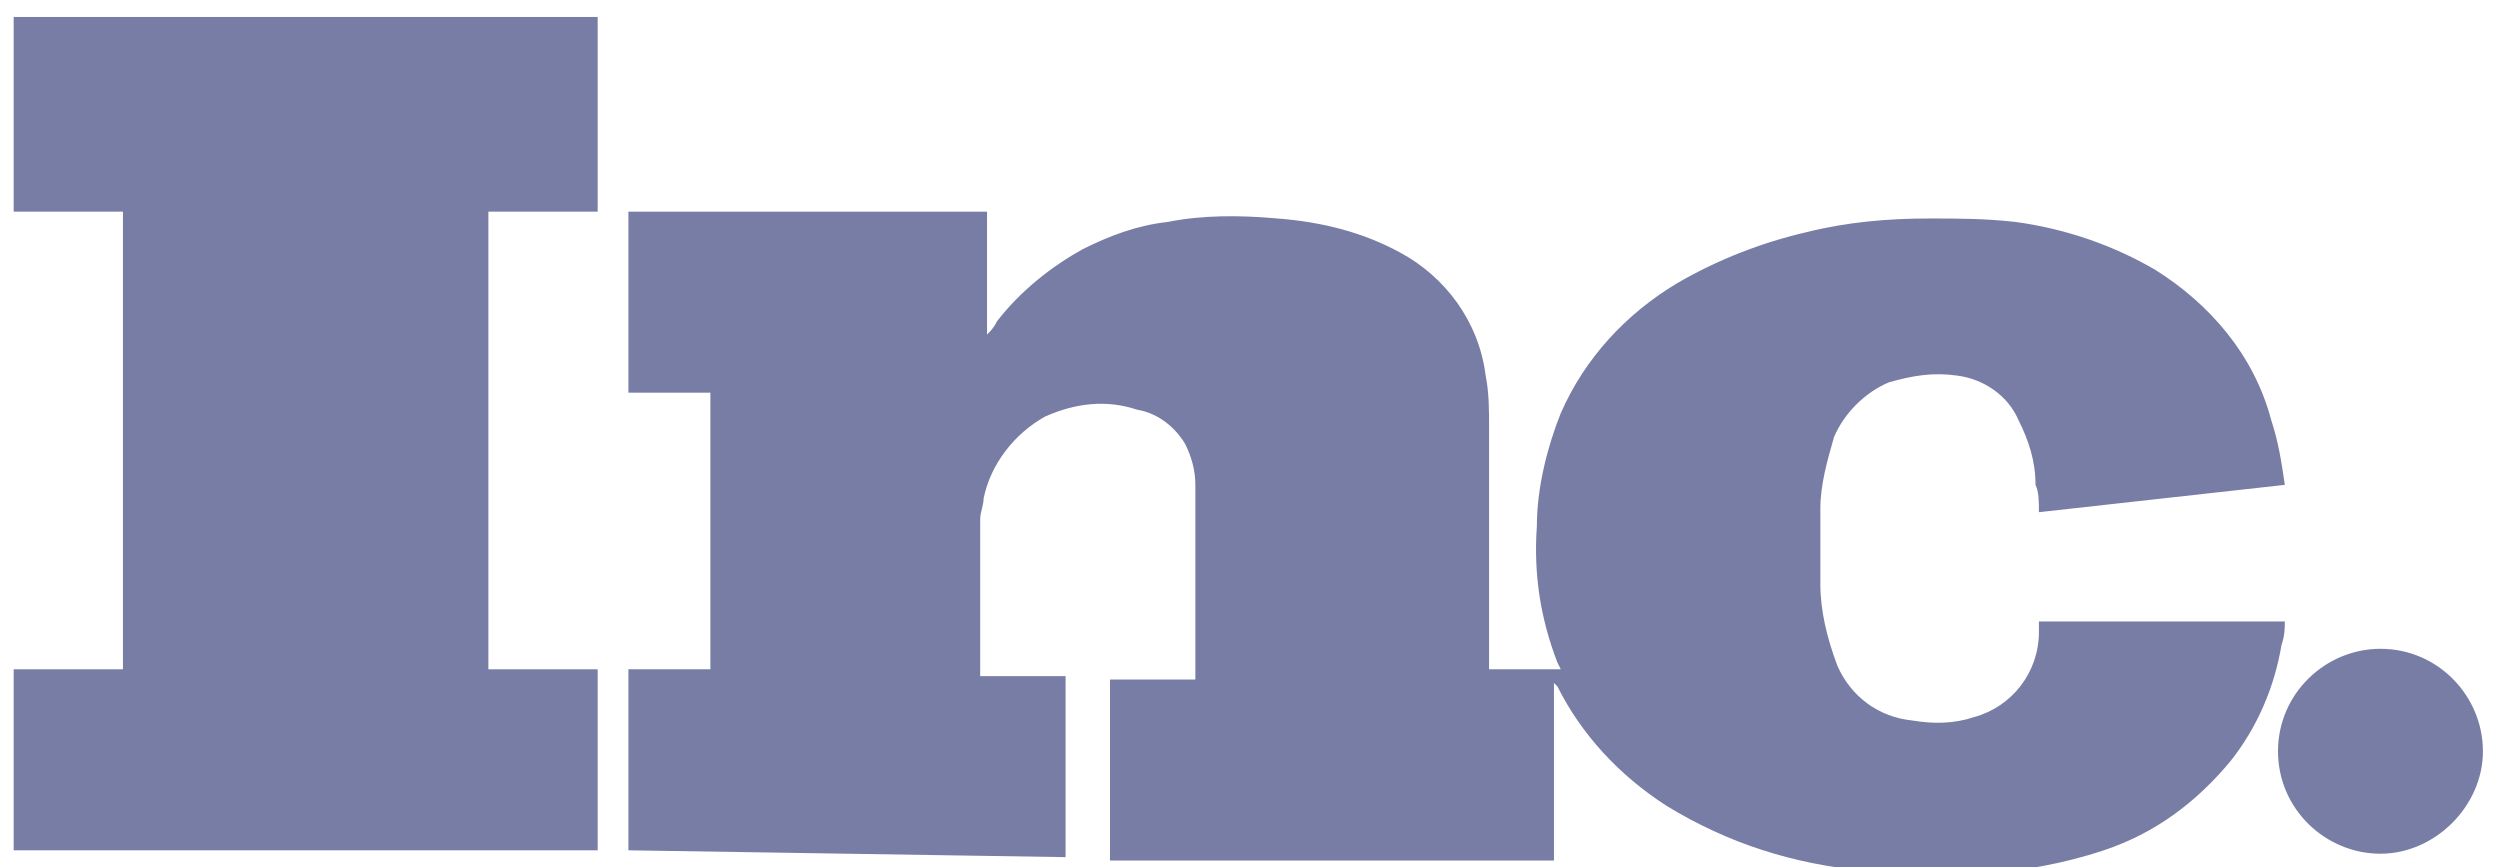 <?xml version="1.0" encoding="utf-8"?>
<!-- Generator: Adobe Illustrator 25.4.1, SVG Export Plug-In . SVG Version: 6.00 Build 0)  -->
<svg version="1.1" id="Layer_1" xmlns="http://www.w3.org/2000/svg" xmlns:xlink="http://www.w3.org/1999/xlink" x="0px" y="0px"
	 viewBox="0 0 73.2 25.4" style="enable-background:new 0 0 73.2 25.4;" xml:space="preserve">
<style type="text/css">
	.st0{fill:#787DA6;}
</style>
<g id="Group_3966_00000162329309123807917990000009943887581452706700_" transform="translate(815 8691.697)">
	<path id="Path_2723_00000106123144985348048080000015783247888182656447_" class="st0" d="M-796.6-8666.8v-5.3h2.4v-8.1h-2.4v-5.3
		h10.5v3.6l0,0c0.1-0.1,0.2-0.2,0.3-0.4c0.7-0.9,1.6-1.6,2.5-2.1c0.8-0.4,1.6-0.7,2.5-0.8c1-0.2,2.1-0.2,3.2-0.1
		c1.3,0.1,2.5,0.4,3.6,1c1.3,0.7,2.3,2,2.5,3.6c0.1,0.5,0.1,1,0.1,1.5c0,2.3,0,4.6,0,6.9v0.2h2.1l-0.1-0.2c-0.5-1.3-0.7-2.6-0.6-4
		c0-1.1,0.3-2.3,0.7-3.3c0.7-1.6,1.9-2.9,3.4-3.8c1.2-0.7,2.5-1.2,3.8-1.5c1.2-0.3,2.4-0.4,3.6-0.4c0.8,0,1.6,0,2.5,0.1
		c1.5,0.2,2.9,0.7,4.1,1.4c1.6,1,2.9,2.5,3.4,4.4c0.2,0.6,0.3,1.2,0.4,1.9l-7.2,0.8c0-0.3,0-0.6-0.1-0.8c0-0.7-0.2-1.3-0.5-1.9
		c-0.3-0.7-1-1.2-1.8-1.3c-0.7-0.1-1.3,0-2,0.2c-0.7,0.3-1.3,0.9-1.6,1.6c-0.2,0.7-0.4,1.4-0.4,2.1c0,0.7,0,1.4,0,2.2
		c0,0.8,0.2,1.6,0.5,2.4c0.4,0.9,1.2,1.5,2.2,1.6c0.6,0.1,1.2,0.1,1.8-0.1c1.1-0.3,1.9-1.3,1.9-2.5c0-0.1,0-0.2,0-0.3h7.2
		c0,0.2,0,0.4-0.1,0.7c-0.2,1.2-0.7,2.4-1.5,3.4c-1,1.2-2.2,2.1-3.7,2.6c-1.2,0.4-2.4,0.6-3.6,0.7c-1.1,0.1-2.3,0.1-3.4-0.1
		c-2.1-0.2-4-0.8-5.8-1.9c-1.4-0.9-2.5-2.1-3.2-3.5c0,0,0,0-0.1-0.1v5.2h-13v-5.3h2.5c0-0.1,0-0.1,0-0.2c0-1.8,0-3.7,0-5.5
		c0-0.4-0.1-0.8-0.3-1.2c-0.3-0.5-0.8-0.9-1.4-1c-0.9-0.3-1.8-0.2-2.7,0.2c-0.9,0.5-1.6,1.4-1.8,2.4c0,0.2-0.1,0.4-0.1,0.6
		c0,1.5,0,3,0,4.5v0.1h2.5v5.3L-796.6-8666.8z"/>
	<path id="Path_2724_00000030474036890434068440000015137165731826876090_" class="st0" d="M-797.5-8685.5h-3.2v13.4h3.2v5.3h-17.1
		v-5.3h3.2v-13.4h-3.2v-5.7h17.1V-8685.5z"/>
	<path id="Path_2725_00000142884723946526573180000016378945556855495844_" class="st0" d="M-748.3-8669.7c0-1.7,1.4-3,3-3
		c1.7,0,3,1.4,3,3s-1.4,3-3,3c0,0,0,0,0,0C-746.9-8666.7-748.3-8668-748.3-8669.7C-748.3-8669.7-748.3-8669.7-748.3-8669.7z"/>
</g>
</svg>

